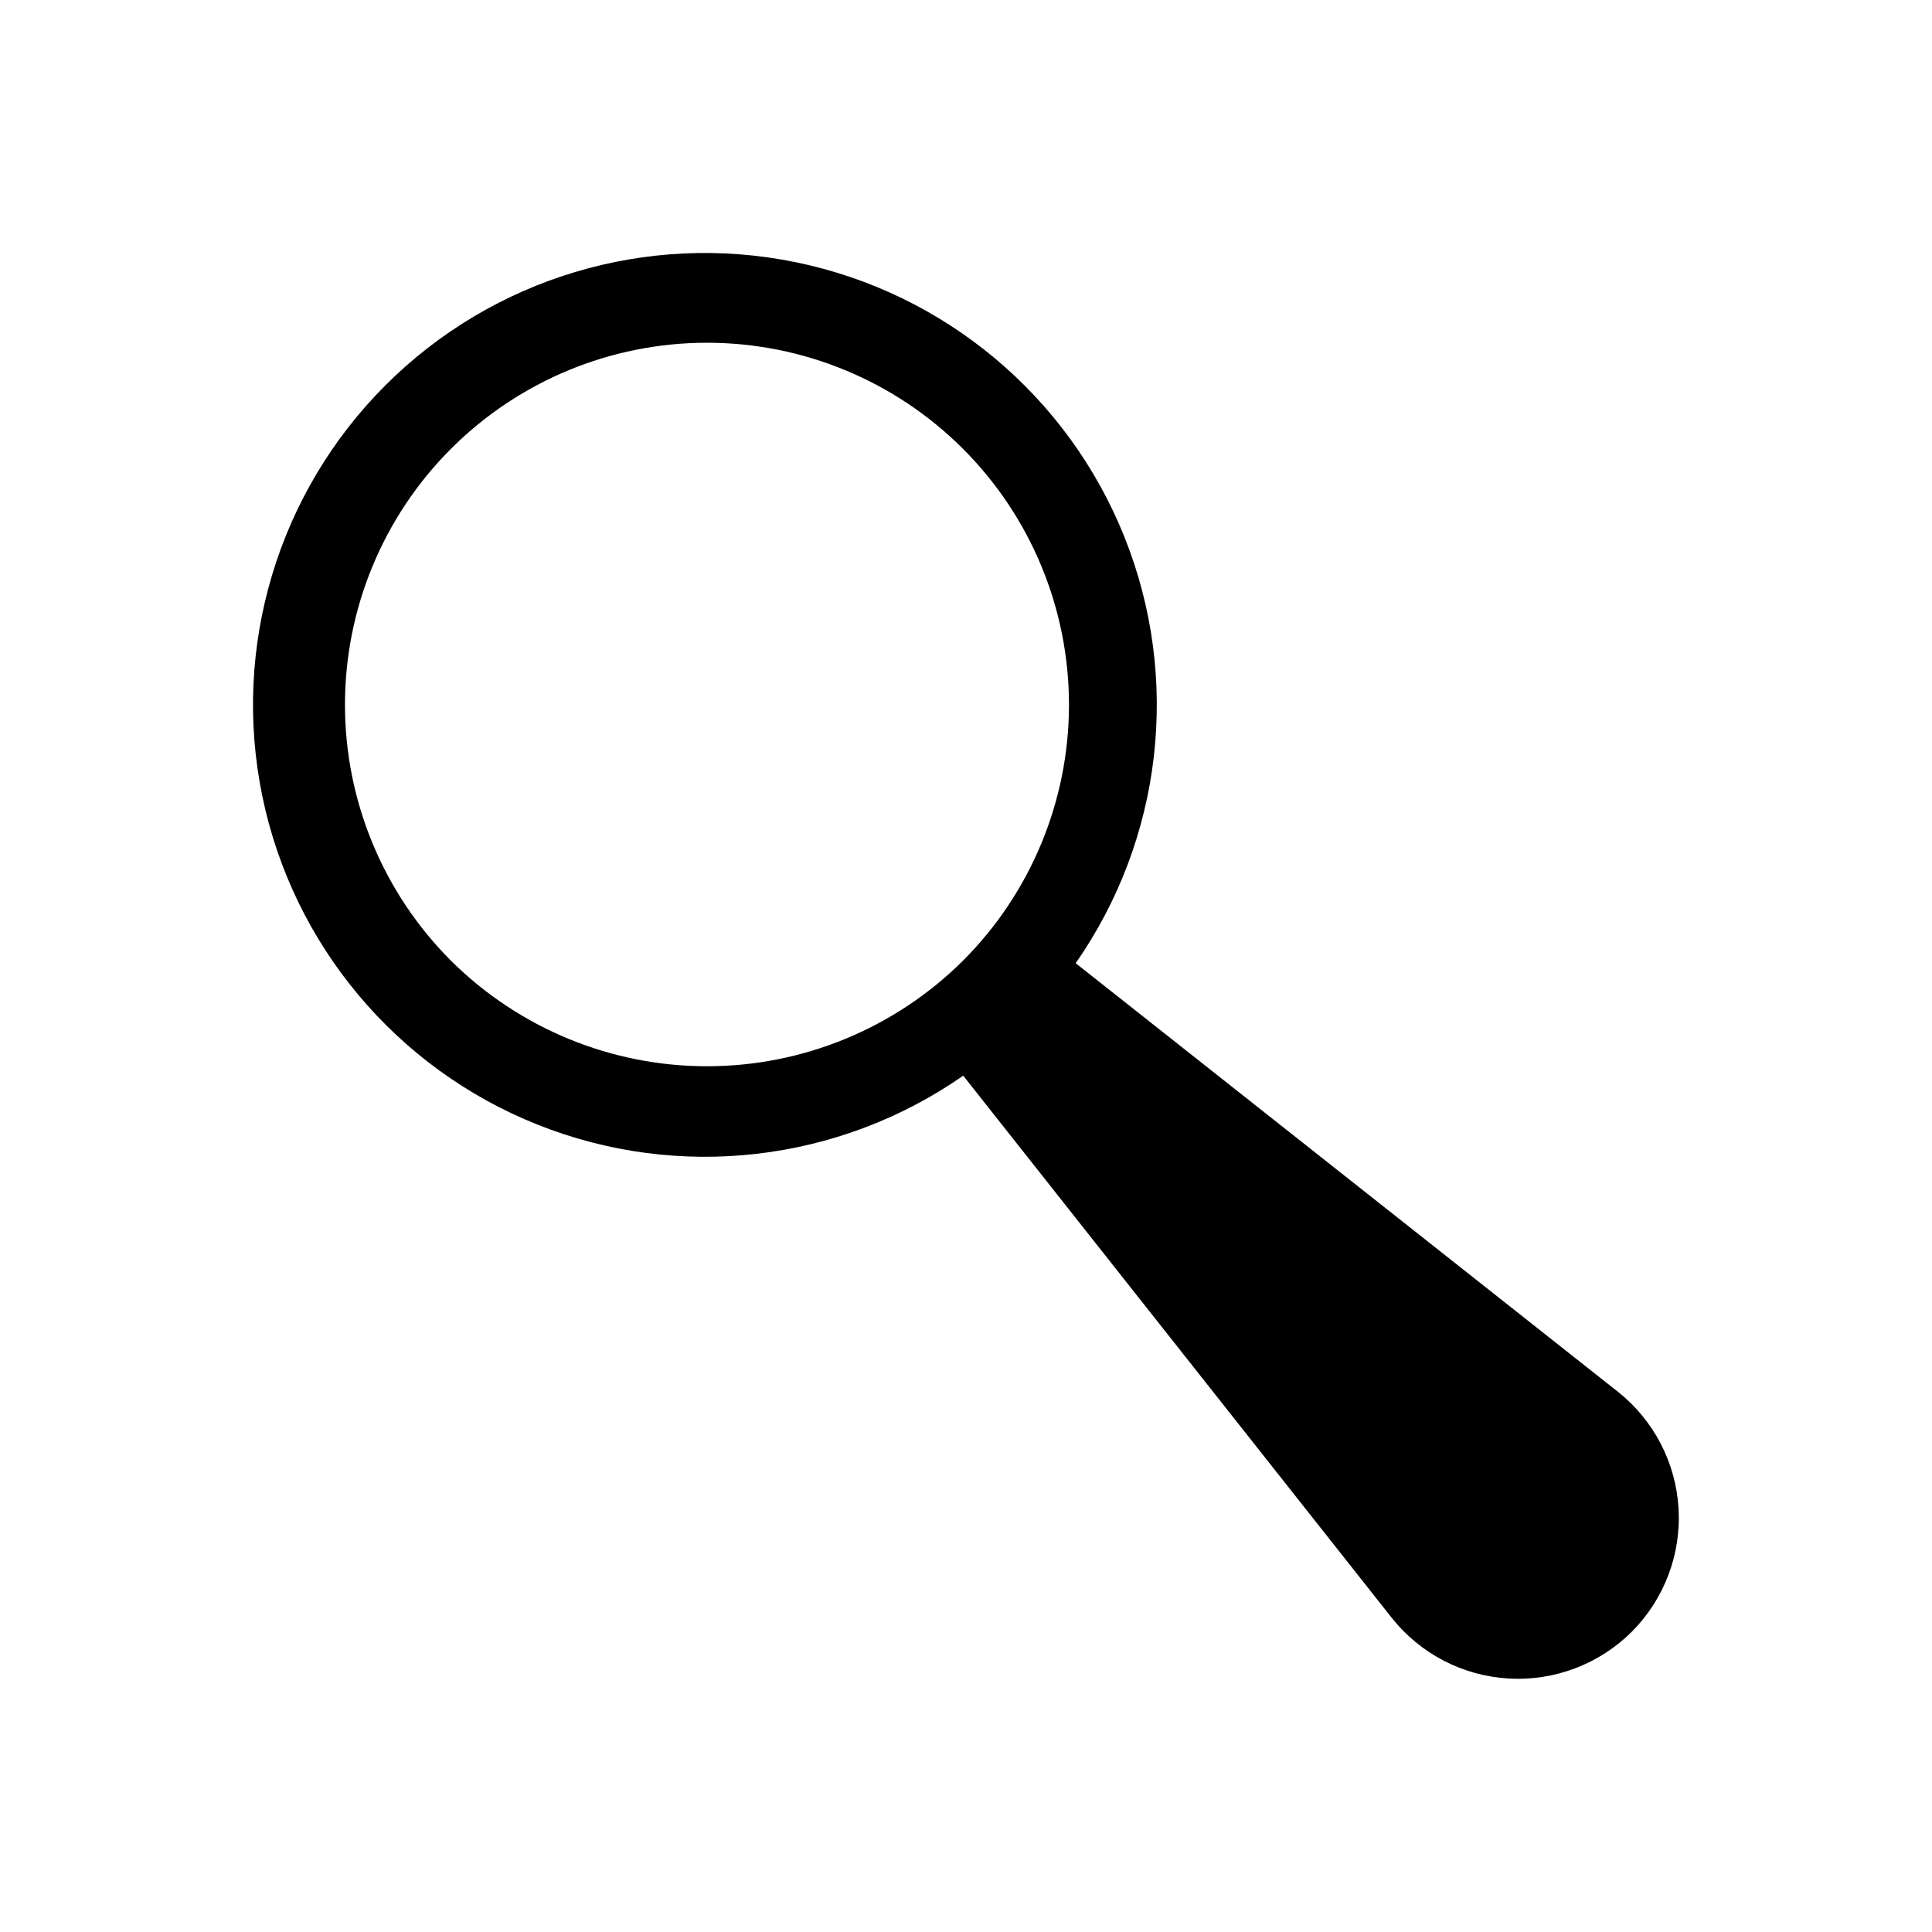 <?xml version="1.0" encoding="UTF-8"?>
<!-- Uploaded to: ICON Repo, www.svgrepo.com, Generator: ICON Repo Mixer Tools -->
<svg fill="#000000" width="800px" height="800px" version="1.1" viewBox="144 144 512 512" xmlns="http://www.w3.org/2000/svg">
 <path d="m572.76 512.83-143.69-113.57c23.02-33.047 27.891-75.449 12.961-112.85-14.93-37.402-47.656-64.801-87.105-72.91-39.445-8.113-80.328 4.144-108.8 32.621s-40.734 69.359-32.621 108.8c8.109 39.449 35.508 72.176 72.91 87.105 37.402 14.93 79.805 10.059 112.85-12.961l113.57 143.69c7.566 9.523 18.836 15.371 30.98 16.07 12.145 0.703 24.012-3.809 32.625-12.395 8.586-8.613 13.098-20.48 12.395-32.625-0.699-12.145-6.547-23.414-16.07-30.98zm-309.21-114.2c-18.004-17.984-28.121-42.387-28.129-67.836s10.094-49.855 28.086-67.855c17.992-17.996 42.398-28.109 67.848-28.109s49.852 10.113 67.844 28.109c17.992 18 28.098 42.406 28.09 67.855-0.008 25.449-10.129 49.852-28.129 67.836-18.031 17.898-42.402 27.938-67.805 27.938-25.402 0-49.777-10.039-67.805-27.938z"/>
</svg>